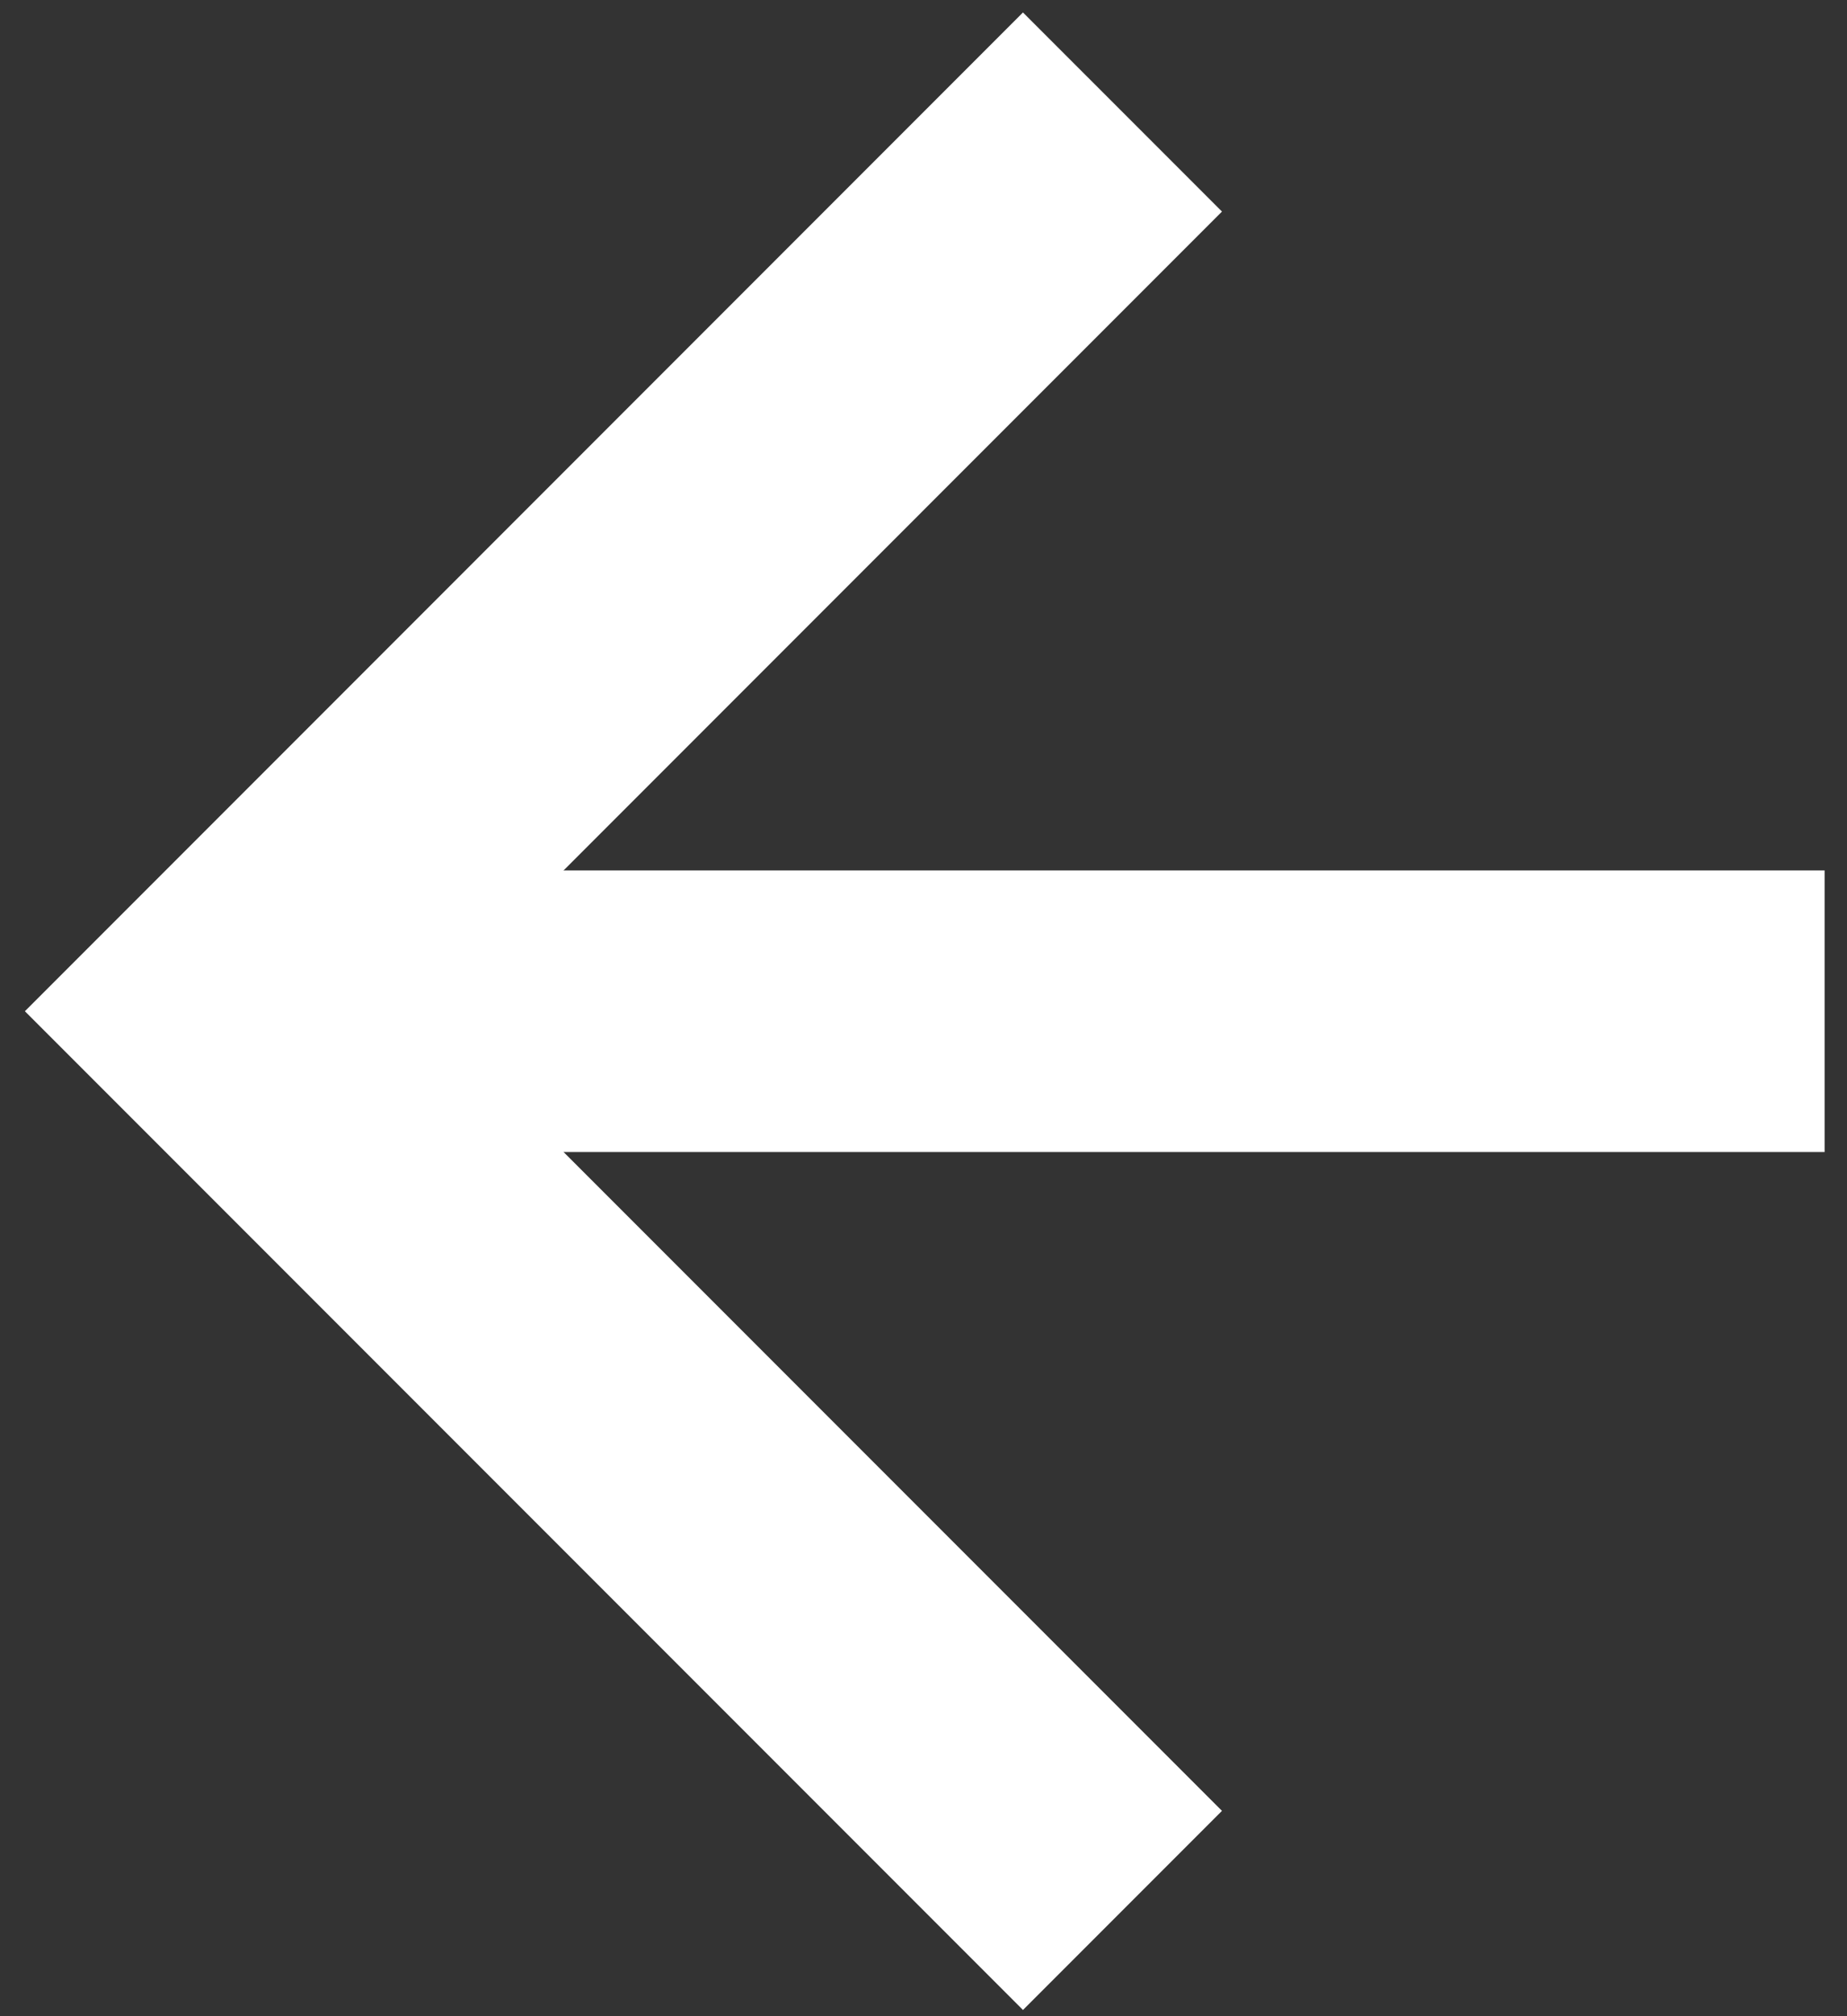 <svg width="33" height="36" viewBox="0 0 33 36" fill="none" xmlns="http://www.w3.org/2000/svg">
<rect x="0" y="0" width="33" height="36" fill="#333333" stroke="none"/>
<path d="M32.6 18.056L5.004 18.056" stroke="white" stroke-width="5.028"/>
<path d="M20.055 34.111L4 18.056L20.055 2" stroke="white" stroke-width="5.028"/>
</svg>
